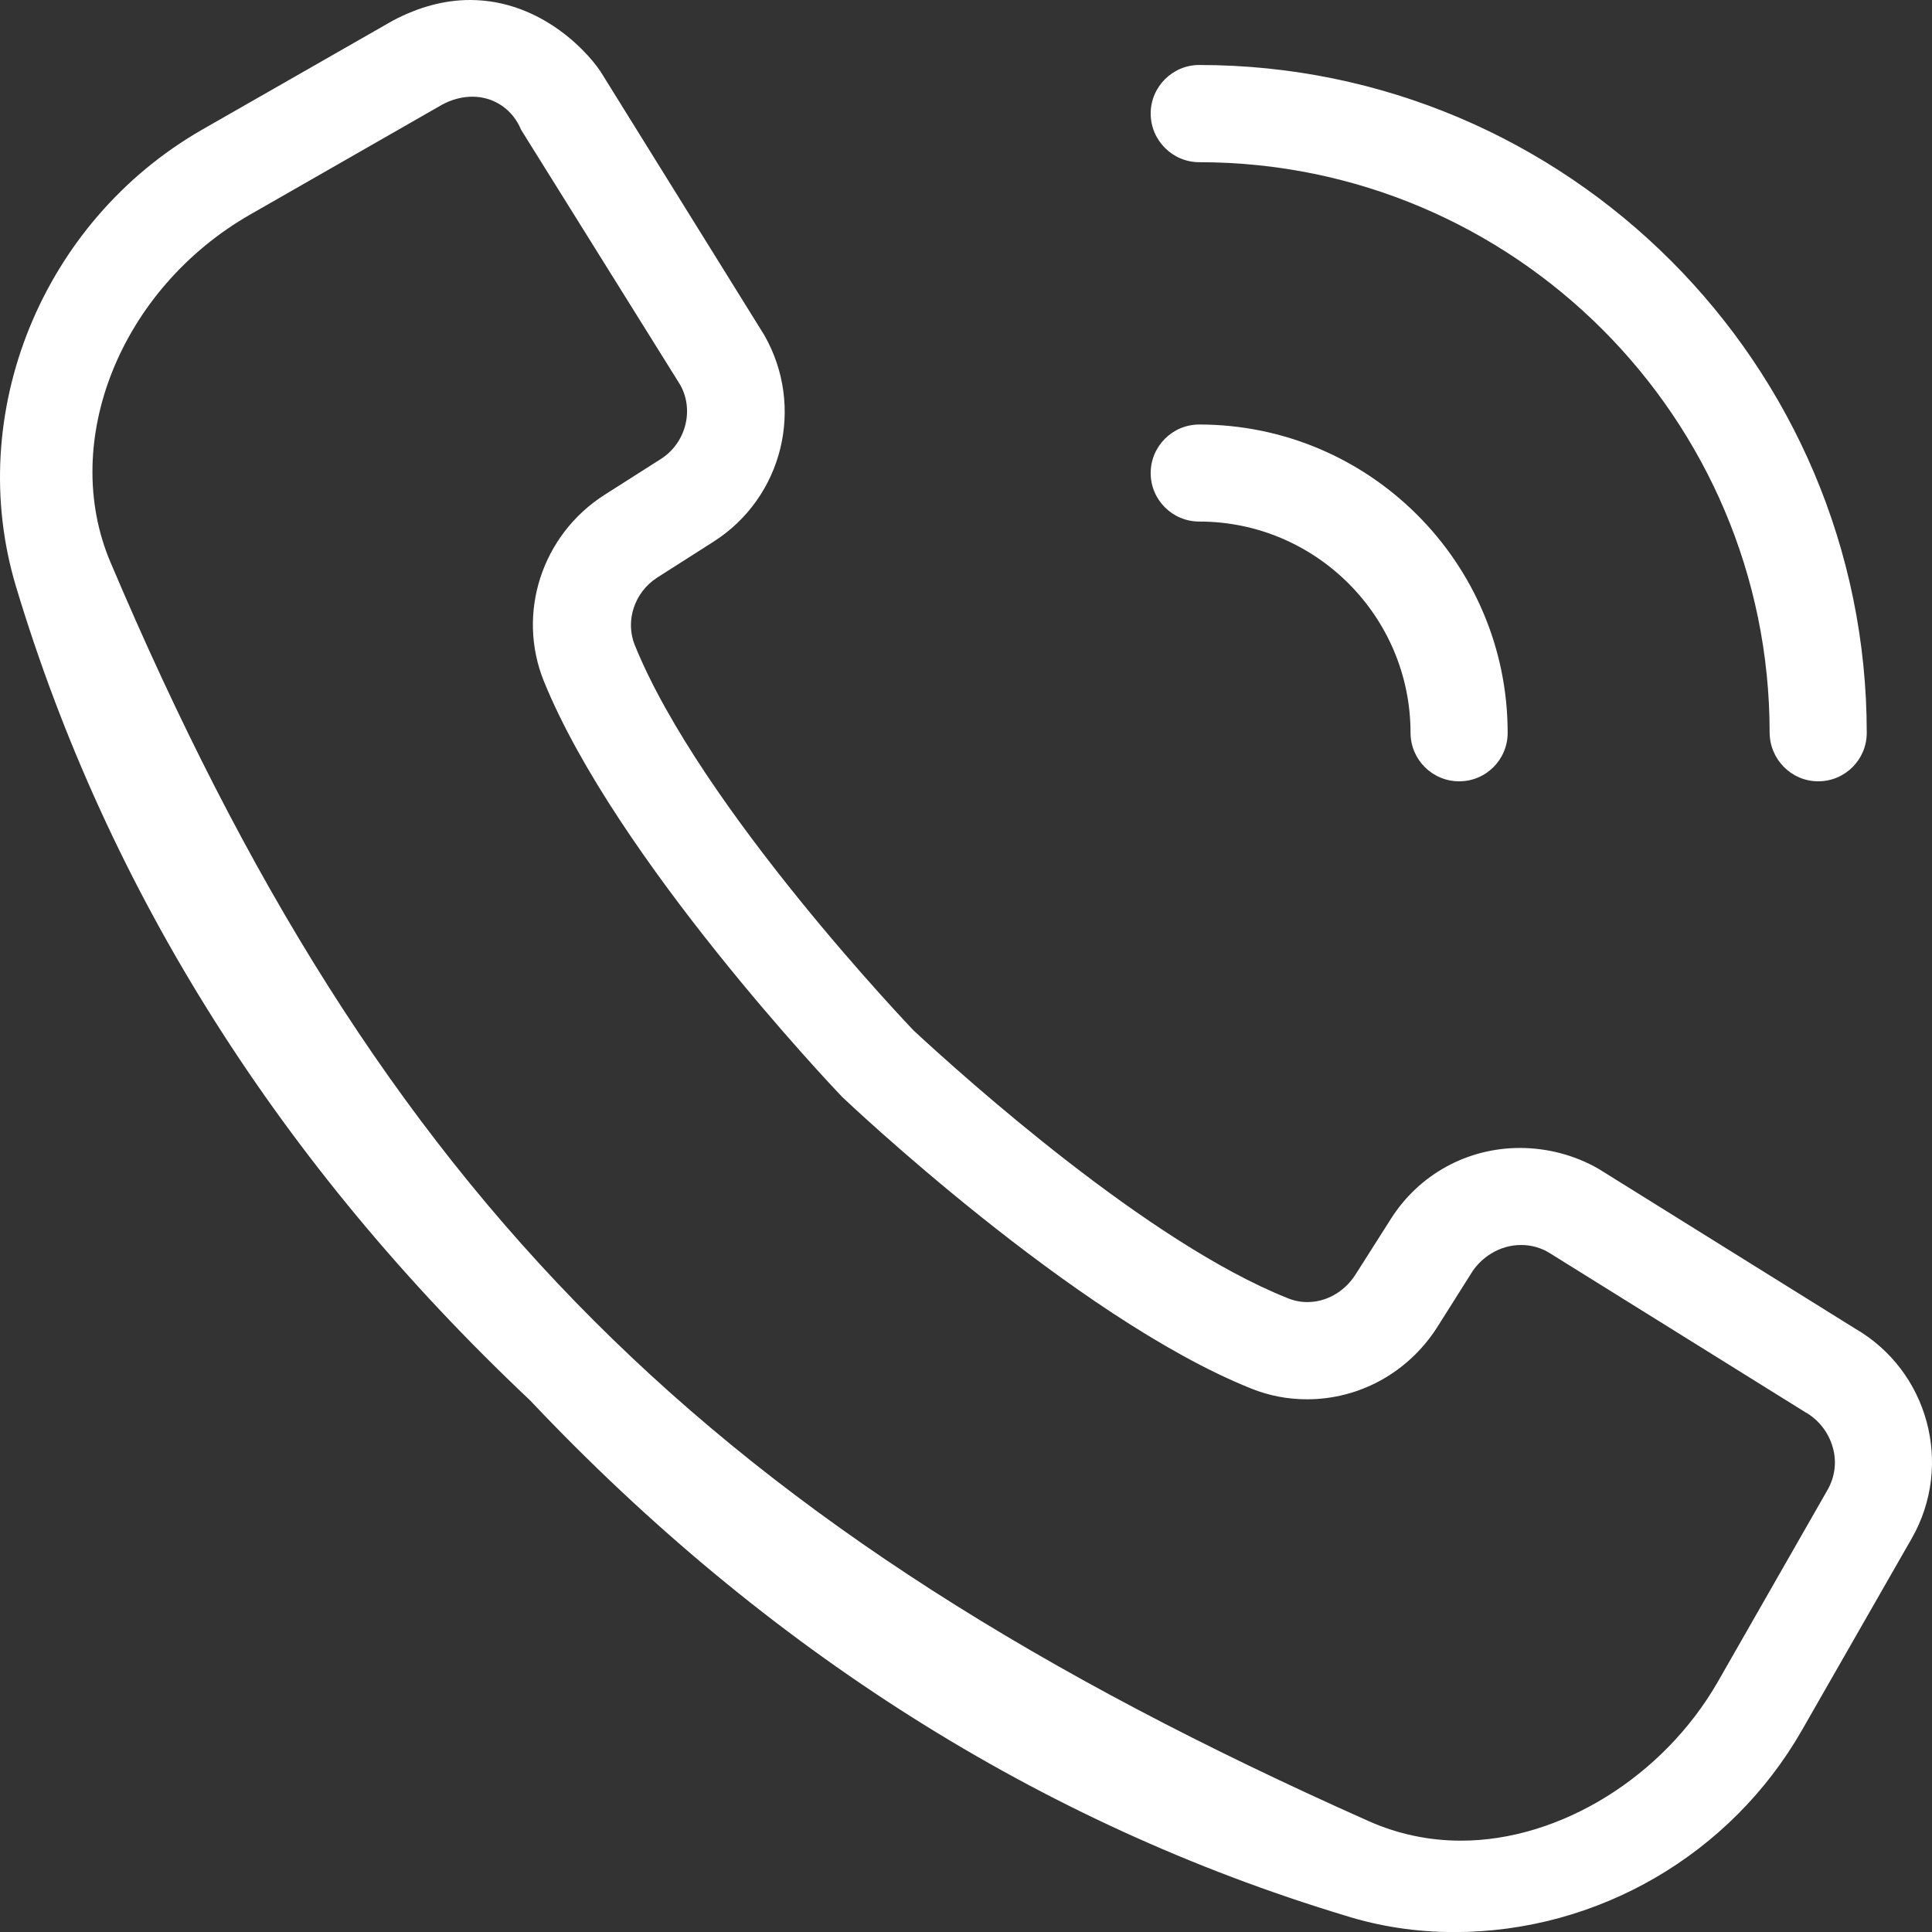 <svg width="22" height="22" viewBox="0 0 22 22" fill="none" xmlns="http://www.w3.org/2000/svg">
<rect x="0" y="0" width="22" height="22" fill="#333333" stroke="none"/>
<path d="M16.56 22.001C18.19 22.001 19.707 21.121 20.519 19.702L21.77 17.517C22.248 16.678 21.957 15.607 21.12 15.126L18.202 13.309C17.932 13.154 17.621 13.072 17.308 13.072C16.708 13.072 16.159 13.373 15.838 13.88L15.428 14.525C15.302 14.714 15.1 14.827 14.886 14.827C14.806 14.827 14.726 14.81 14.655 14.779C13.073 14.147 11.003 12.289 10.405 11.736C10.377 11.706 7.981 9.204 7.228 7.345C7.118 7.072 7.222 6.749 7.479 6.58L8.127 6.167C8.916 5.662 9.168 4.63 8.703 3.816L6.868 0.862C6.737 0.634 6.183 0 5.353 0C5.064 0 4.769 0.078 4.473 0.235L2.299 1.478C0.479 2.523 -0.411 4.71 0.183 6.682C1.226 10.15 3.194 13.266 6.035 15.945C8.727 18.794 11.849 20.765 15.317 21.813C15.713 21.938 16.131 22.001 16.56 22.001ZM17.321 14.177C17.437 14.177 17.55 14.208 17.648 14.27L20.554 16.079C20.706 16.163 20.823 16.311 20.87 16.482C20.917 16.644 20.895 16.816 20.812 16.963L19.561 19.151C18.94 20.233 17.765 20.96 16.637 20.96C16.271 20.96 15.918 20.885 15.589 20.739C8.081 17.399 4.331 13.649 1.259 6.405C0.674 5.029 1.373 3.288 2.849 2.443L5.036 1.191C5.139 1.134 5.264 1.101 5.378 1.101C5.625 1.101 5.838 1.245 5.934 1.478L7.746 4.383C7.909 4.674 7.806 5.052 7.52 5.23L6.882 5.636C6.169 6.093 5.88 6.986 6.194 7.759C7.013 9.775 9.484 12.381 9.59 12.491C9.611 12.511 12.235 15.005 14.246 15.811C14.449 15.893 14.663 15.934 14.883 15.934C15.481 15.934 16.034 15.629 16.362 15.119L16.77 14.473C16.869 14.327 17.065 14.177 17.321 14.177Z" fill="white"/>
<path d="M20.704 8.897C21.01 8.897 21.257 8.65 21.257 8.345C21.257 4.152 17.848 0.74 13.656 0.74C13.351 0.74 13.103 0.989 13.103 1.293C13.103 1.597 13.351 1.847 13.656 1.847C17.237 1.847 20.151 4.759 20.151 8.341C20.152 8.647 20.399 8.897 20.704 8.897Z" fill="white"/>
<path d="M16.616 8.897C16.921 8.897 17.168 8.65 17.168 8.345C17.168 6.408 15.593 4.834 13.656 4.834C13.351 4.834 13.103 5.082 13.103 5.387C13.103 5.692 13.351 5.939 13.656 5.939C14.983 5.939 16.062 7.019 16.062 8.345C16.063 8.65 16.31 8.897 16.616 8.897Z" fill="white"/>
</svg>
